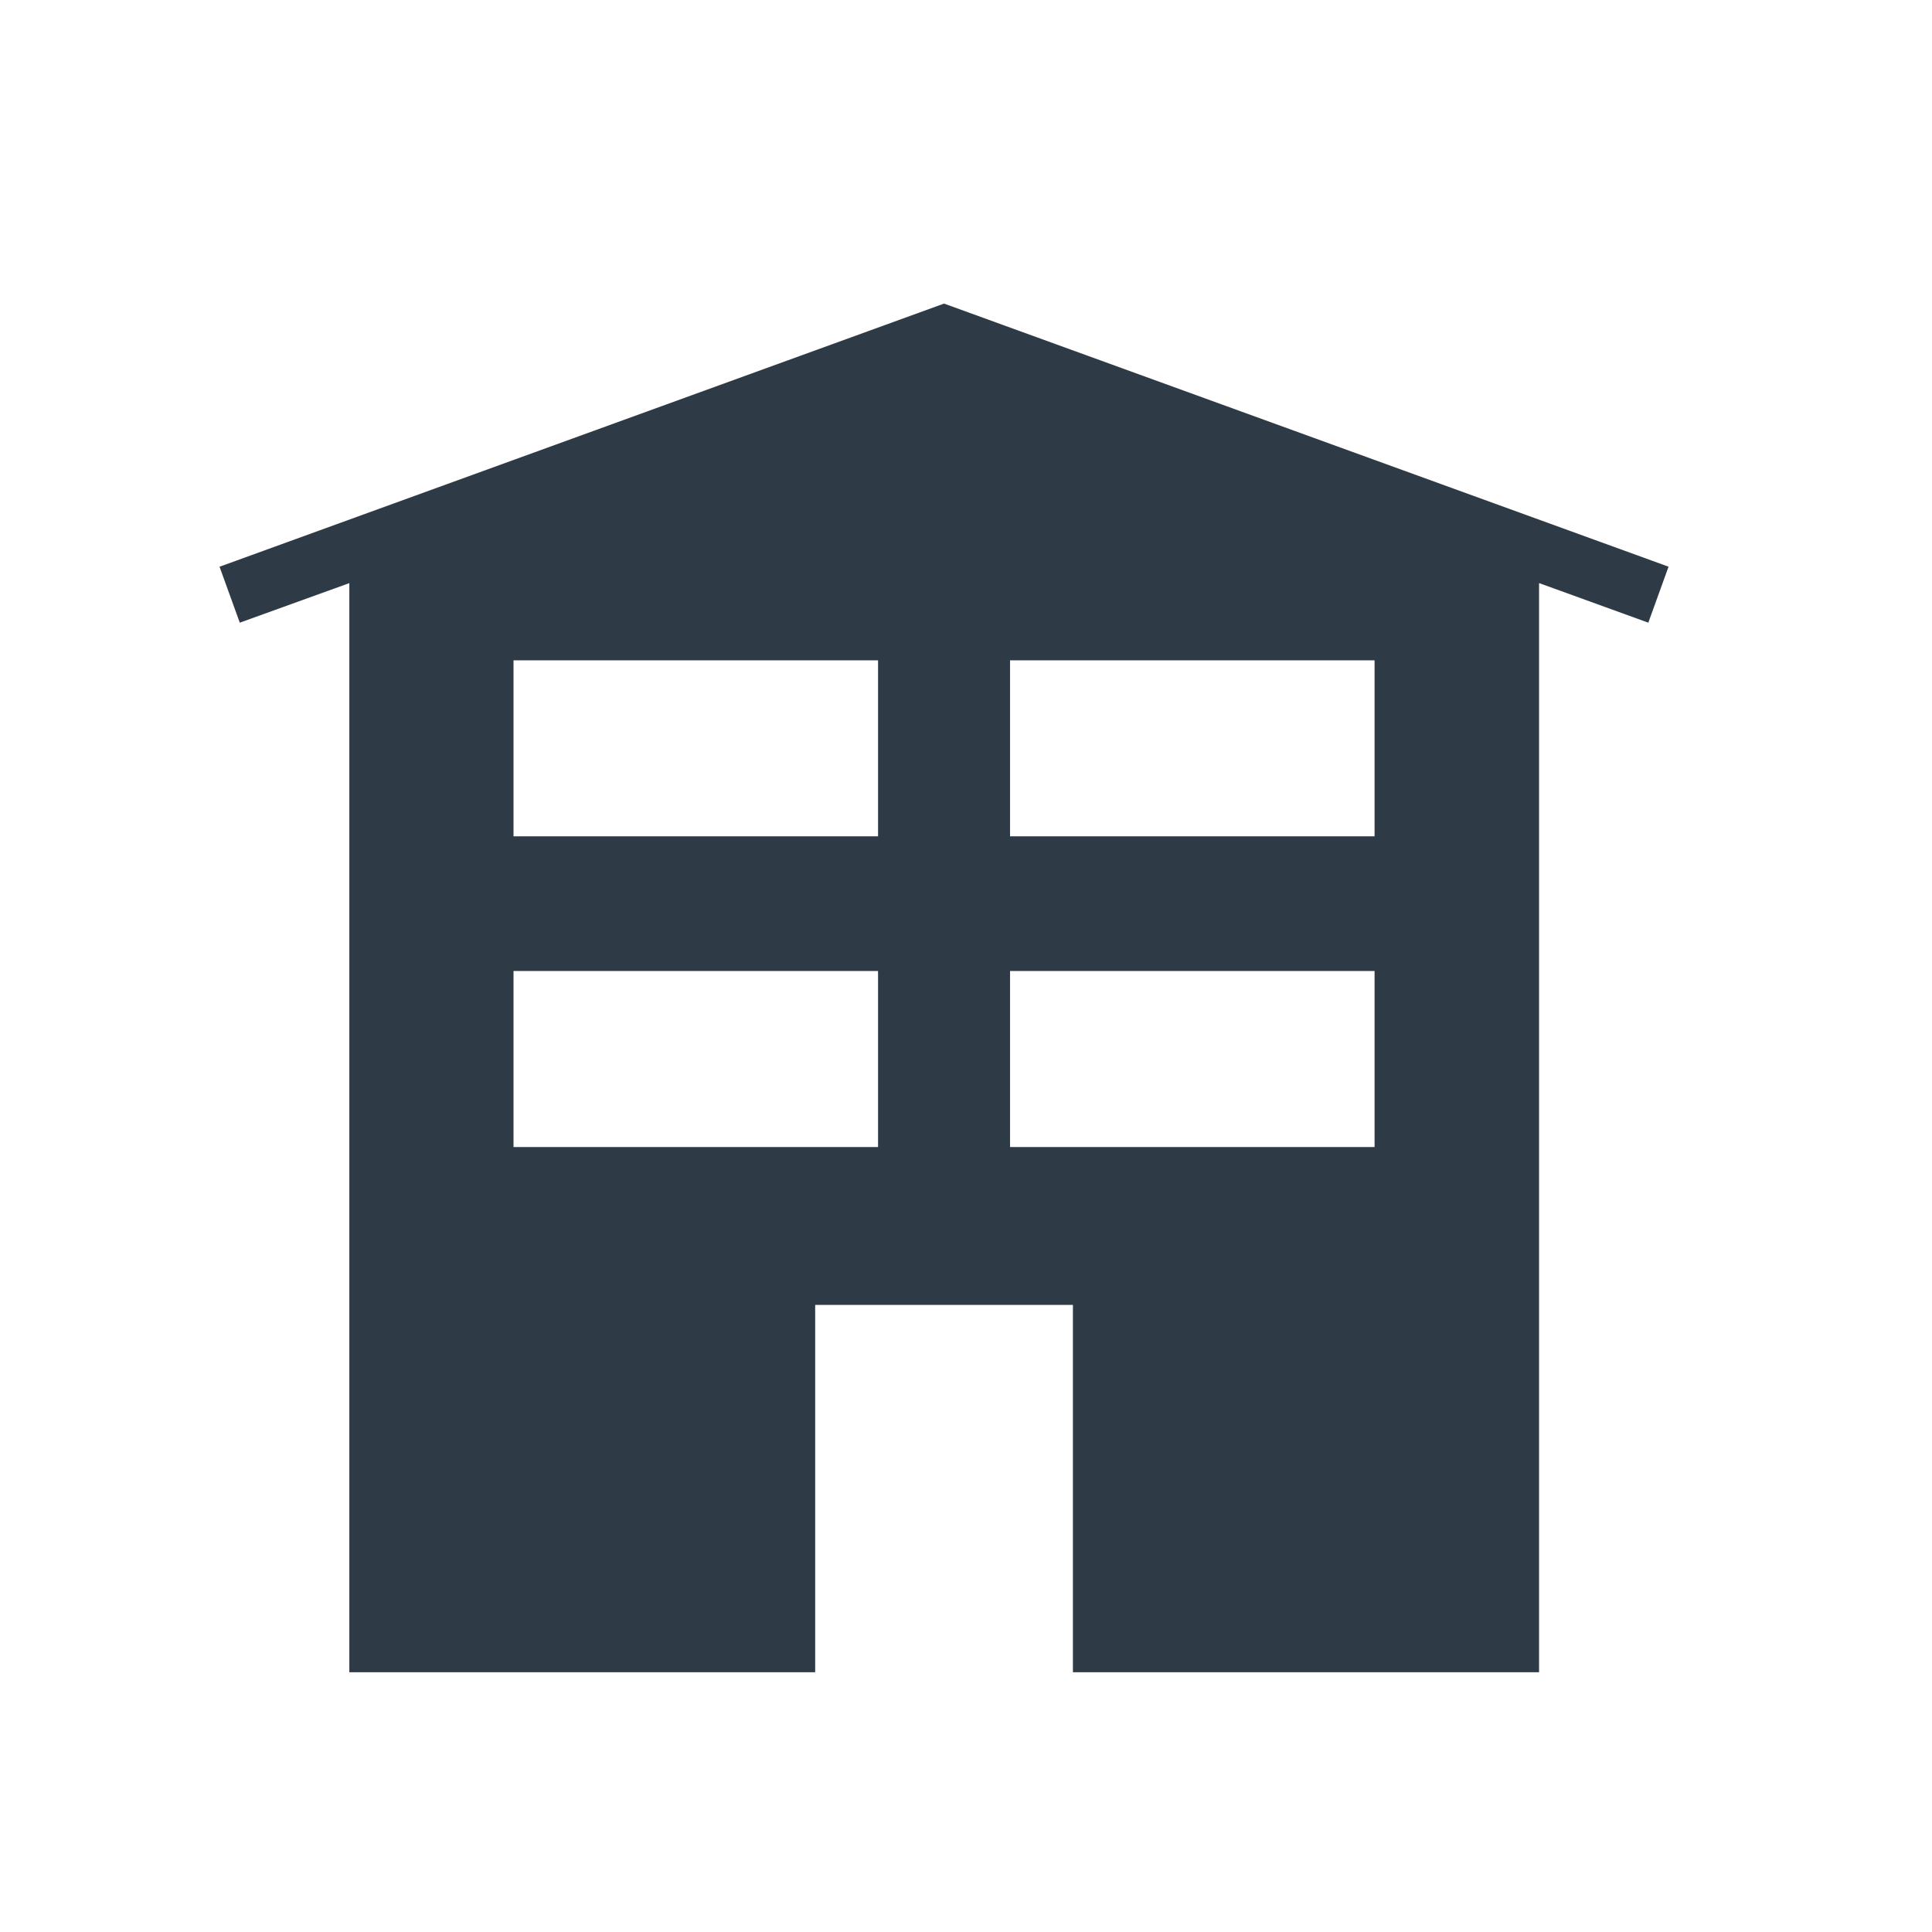 <?xml version="1.0" encoding="UTF-8"?>
<svg xmlns="http://www.w3.org/2000/svg" width="44" height="44" viewBox="0 0 44 44" fill="none">
  <g clip-path="url(#clip0_671_9)">
    <path d="M21.5 6.914L5 12.907L5.461 14.181L7.956 13.28V38.084H18.565V29.718H24.435V38.084H35.051V13.279L37.539 14.181L38 12.906L21.5 6.914ZM19.997 26.123H11.695V22.114H19.997V26.123ZM19.997 19.047H11.695V15.038H19.997V19.047ZM31.305 26.123H23.003V22.114H31.305L31.305 26.123ZM31.305 19.047H23.003V15.038H31.305L31.305 19.047Z" fill="#2E3A46"></path>
  </g>
  <defs>
    <clipPath id="clip0_671_9">
      <rect width="33" height="33" fill="white" transform="translate(5 6)"></rect>
    </clipPath>
  </defs>
</svg>
